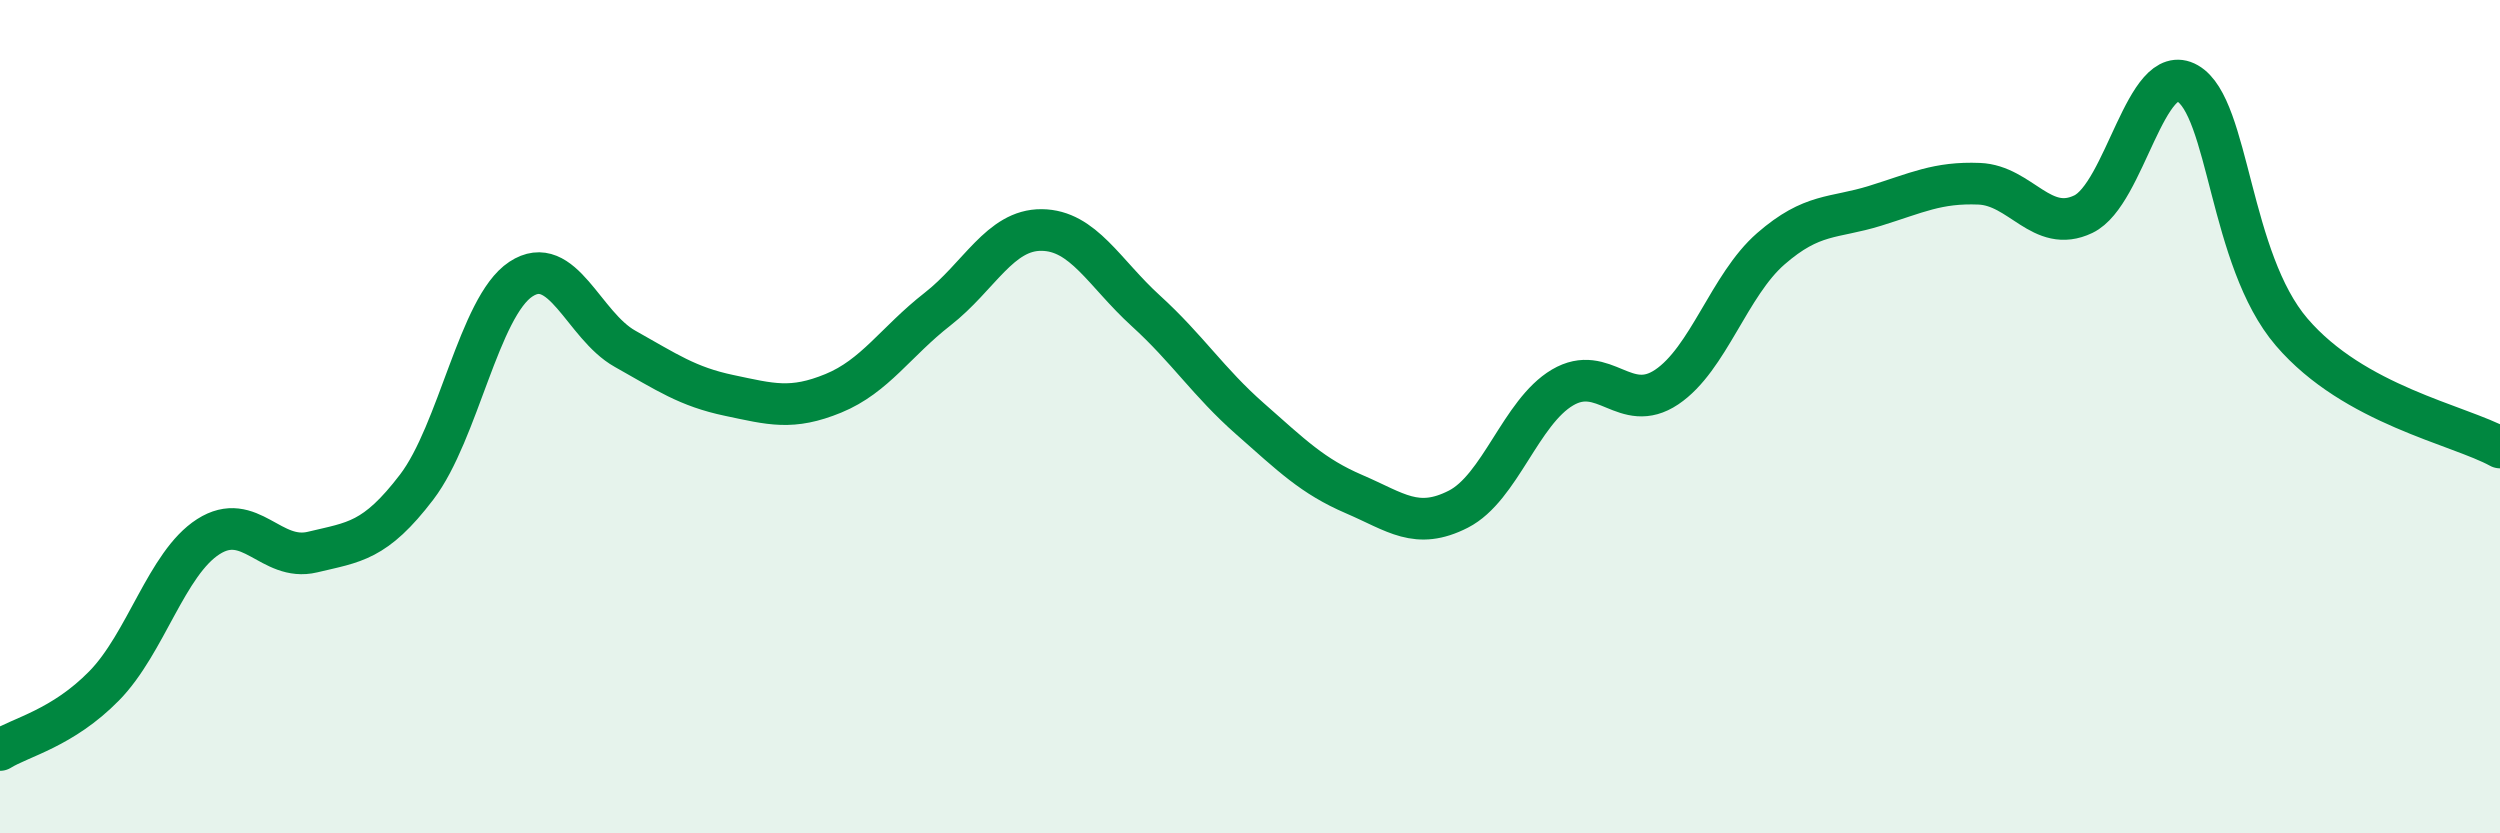 
    <svg width="60" height="20" viewBox="0 0 60 20" xmlns="http://www.w3.org/2000/svg">
      <path
        d="M 0,18 C 0.5,17.69 1.5,17.48 2.5,16.46 C 3.5,15.44 4,13.52 5,12.88 C 6,12.24 6.5,13.49 7.5,13.25 C 8.5,13.01 9,13 10,11.69 C 11,10.38 11.5,7.36 12.5,6.7 C 13.5,6.04 14,7.81 15,8.37 C 16,8.93 16.5,9.28 17.5,9.49 C 18.5,9.7 19,9.85 20,9.44 C 21,9.03 21.5,8.2 22.5,7.42 C 23.5,6.64 24,5.51 25,5.52 C 26,5.53 26.5,6.55 27.5,7.46 C 28.5,8.37 29,9.17 30,10.05 C 31,10.93 31.5,11.43 32.5,11.86 C 33.5,12.29 34,12.73 35,12.22 C 36,11.71 36.5,9.89 37.5,9.3 C 38.5,8.71 39,9.96 40,9.29 C 41,8.62 41.5,6.84 42.5,5.97 C 43.5,5.1 44,5.25 45,4.94 C 46,4.63 46.5,4.37 47.5,4.41 C 48.5,4.45 49,5.62 50,5.14 C 51,4.66 51.5,1.43 52.5,2 C 53.5,2.57 53.5,6.22 55,7.97 C 56.5,9.72 59,10.19 60,10.74L60 20L0 20Z"
        fill="#008740"
        opacity="0.1"
        stroke-linecap="round"
        stroke-linejoin="round"
      />
      <path
        d="M 0,18 C 0.5,17.69 1.5,17.48 2.5,16.46 C 3.5,15.44 4,13.52 5,12.88 C 6,12.24 6.5,13.49 7.5,13.25 C 8.5,13.01 9,13 10,11.69 C 11,10.38 11.5,7.36 12.5,6.7 C 13.5,6.04 14,7.81 15,8.37 C 16,8.93 16.5,9.28 17.5,9.49 C 18.5,9.7 19,9.85 20,9.44 C 21,9.03 21.5,8.2 22.5,7.42 C 23.5,6.64 24,5.51 25,5.52 C 26,5.53 26.5,6.55 27.5,7.46 C 28.5,8.37 29,9.17 30,10.05 C 31,10.93 31.5,11.43 32.5,11.86 C 33.5,12.29 34,12.73 35,12.22 C 36,11.71 36.5,9.89 37.5,9.3 C 38.5,8.71 39,9.96 40,9.29 C 41,8.62 41.5,6.84 42.5,5.97 C 43.5,5.1 44,5.25 45,4.94 C 46,4.63 46.5,4.37 47.5,4.41 C 48.5,4.45 49,5.62 50,5.14 C 51,4.66 51.5,1.43 52.5,2 C 53.5,2.57 53.5,6.22 55,7.97 C 56.5,9.72 59,10.19 60,10.74"
        stroke="#008740"
        stroke-width="1"
        fill="none"
        stroke-linecap="round"
        stroke-linejoin="round"
      />
    </svg>
  